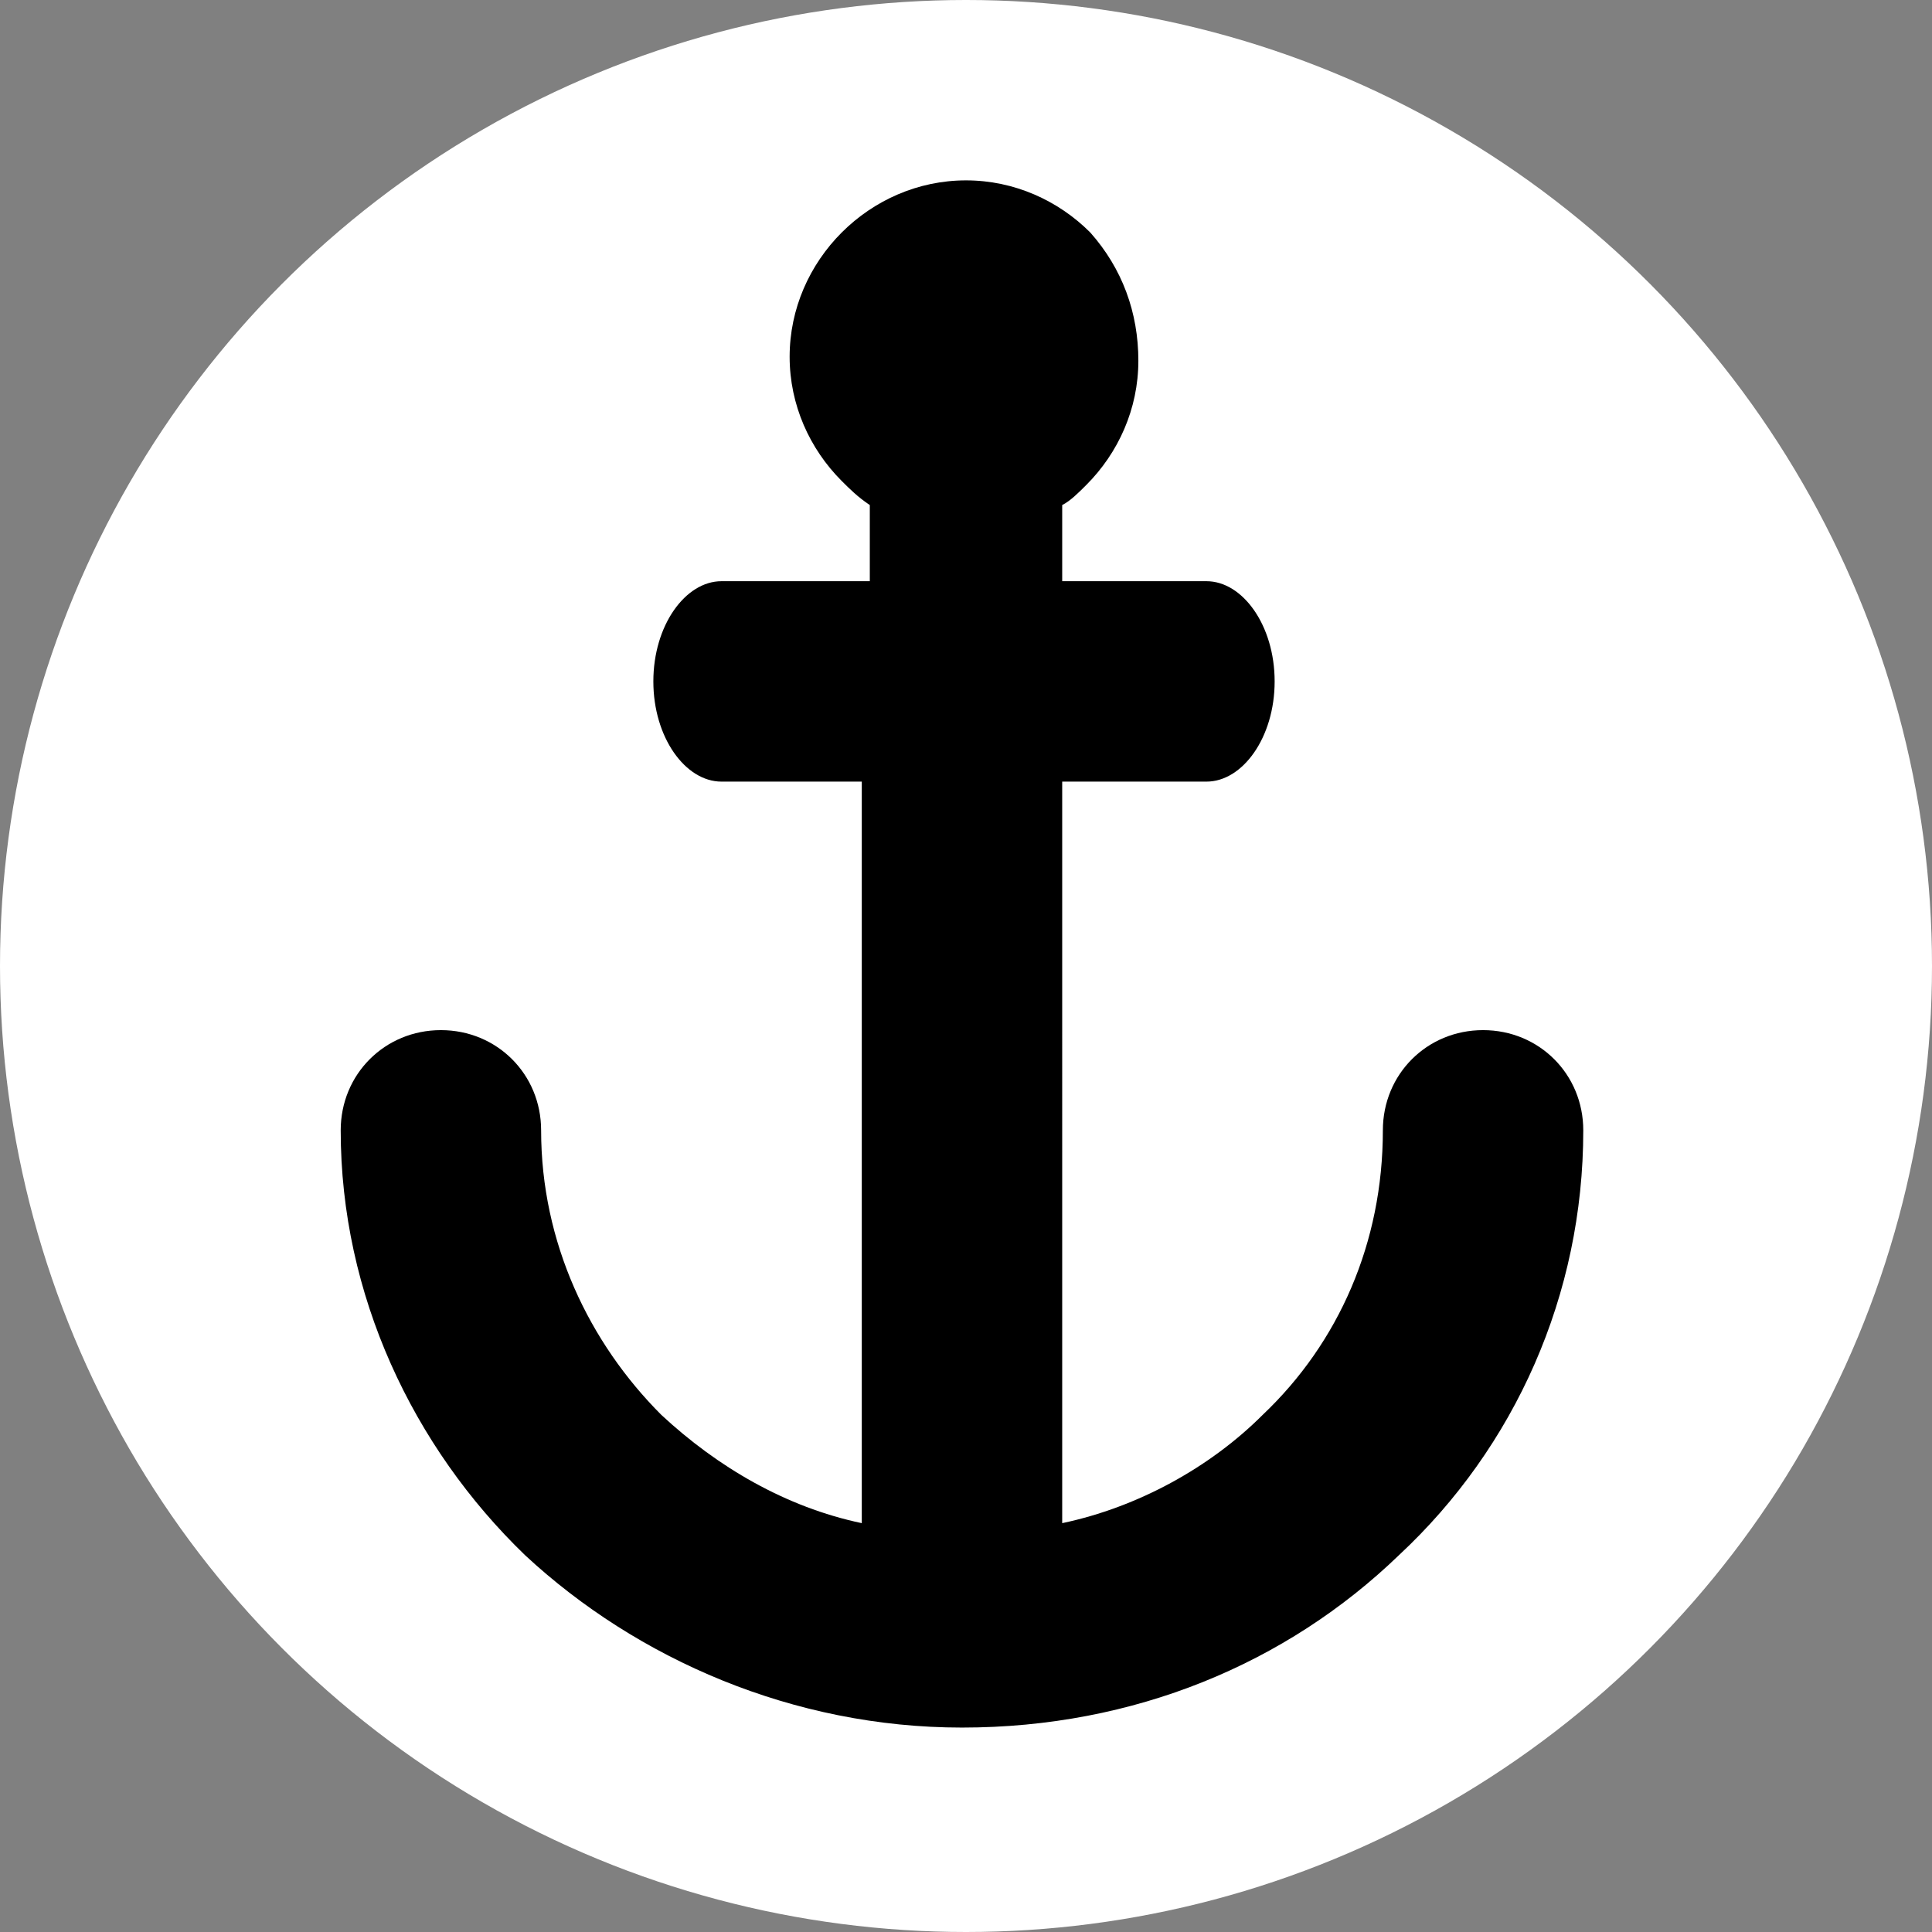 <?xml version="1.0" encoding="utf-8"?>
<!-- Generator: Adobe Illustrator 24.0.1, SVG Export Plug-In . SVG Version: 6.00 Build 0)  -->
<svg version="1.1"
	 id="Warstwa_1" xmlns:cc="http://creativecommons.org/ns#" xmlns:dc="http://purl.org/dc/elements/1.1/" xmlns:inkscape="http://www.inkscape.org/namespaces/inkscape" xmlns:rdf="http://www.w3.org/1999/02/22-rdf-syntax-ns#" xmlns:sodipodi="http://sodipodi.sourceforge.net/DTD/sodipodi-0.dtd" xmlns:svg="http://www.w3.org/2000/svg"
	 xmlns="http://www.w3.org/2000/svg" xmlns:xlink="http://www.w3.org/1999/xlink" x="0px" y="0px" viewBox="0 0 48.2 48.2"
	 style="enable-background:new 0 0 48.2 48.2;" xml:space="preserve">
<rect x="0" y="0" width="48.2" height="48.2" fill="#808080" stroke="none"/>
<style type="text/css">
	.st0{fill:#FFFFFF;}
	.st1{fill-rule:evenodd;clip-rule:evenodd;}
</style>
<sodipodi:namedview  bordercolor="#666666" borderopacity="1.0" fit-margin-bottom="0" fit-margin-left="0" fit-margin-right="0" fit-margin-top="0" id="base" inkscape:current-layer="Warstwa_1" inkscape:cx="-10.720233" inkscape:cy="24.094999" inkscape:window-height="1017" inkscape:window-maximized="1" inkscape:window-width="1920" inkscape:window-x="-8" inkscape:window-y="-8" inkscape:zoom="4.8972817" pagecolor="#ffffff" showgrid="false">
	</sodipodi:namedview>
<circle id="circle6" class="st0" cx="24.1" cy="24.1" r="24.1"/>
<sodipodi:namedview  bordercolor="#666666" borderopacity="1.0" fit-margin-bottom="0" fit-margin-left="0" fit-margin-right="0" fit-margin-top="0" id="namedview8" pagecolor="#ffffff" showgrid="false">
	</sodipodi:namedview>
<g>
	
		<sodipodi:namedview  bordercolor="#666666" borderopacity="1.0" id="base" inkscape:current-layer="layer1" inkscape:cx="71.176539" inkscape:cy="456.30674" inkscape:document-units="px" inkscape:pageopacity="0.0" inkscape:pageshadow="2" inkscape:window-height="1017" inkscape:window-maximized="1" inkscape:window-width="1920" inkscape:window-x="-8" inkscape:window-y="-8" inkscape:zoom="0.49497475" pagecolor="#ffffff" showgrid="false">
		</sodipodi:namedview>
	<g id="layer1_1_" inkscape:groupmode="layer" inkscape:label="Layer 1">
		<path id="path3412_1_" inkscape:connector-curvature="0" class="st1" d="M18,19.5c-0.9,0-1.7-1.1-1.7-2.5s0.8-2.5,1.7-2.5h3.7
			v-1.9c-0.3-0.2-0.5-0.4-0.7-0.6c-0.8-0.8-1.3-1.9-1.3-3.1s0.5-2.3,1.3-3.1s1.9-1.3,3.1-1.3s2.3,0.5,3.1,1.3c0.8,0.9,1.2,2,1.2,3.2
			s-0.5,2.3-1.3,3.1c-0.2,0.2-0.4,0.4-0.6,0.5v1.9h3.6c0.9,0,1.7,1.1,1.7,2.5s-0.8,2.5-1.7,2.5h-3.6V38c1.9-0.4,3.7-1.4,5-2.7
			c1.9-1.8,3-4.3,3-7.1c0-1.4,1.1-2.5,2.5-2.5s2.5,1.1,2.5,2.5c0,4.1-1.7,7.9-4.6,10.6c-2.8,2.7-6.6,4.3-10.9,4.3
			c-4.2,0-8.1-1.7-10.9-4.3c-2.8-2.7-4.6-6.5-4.6-10.6c0-1.4,1.1-2.5,2.5-2.5s2.5,1.1,2.5,2.5c0,2.8,1.2,5.3,3,7.1
			c1.4,1.3,3.1,2.3,5,2.7V19.5H18L18,19.5z"/>
	</g>
</g>
</svg>
